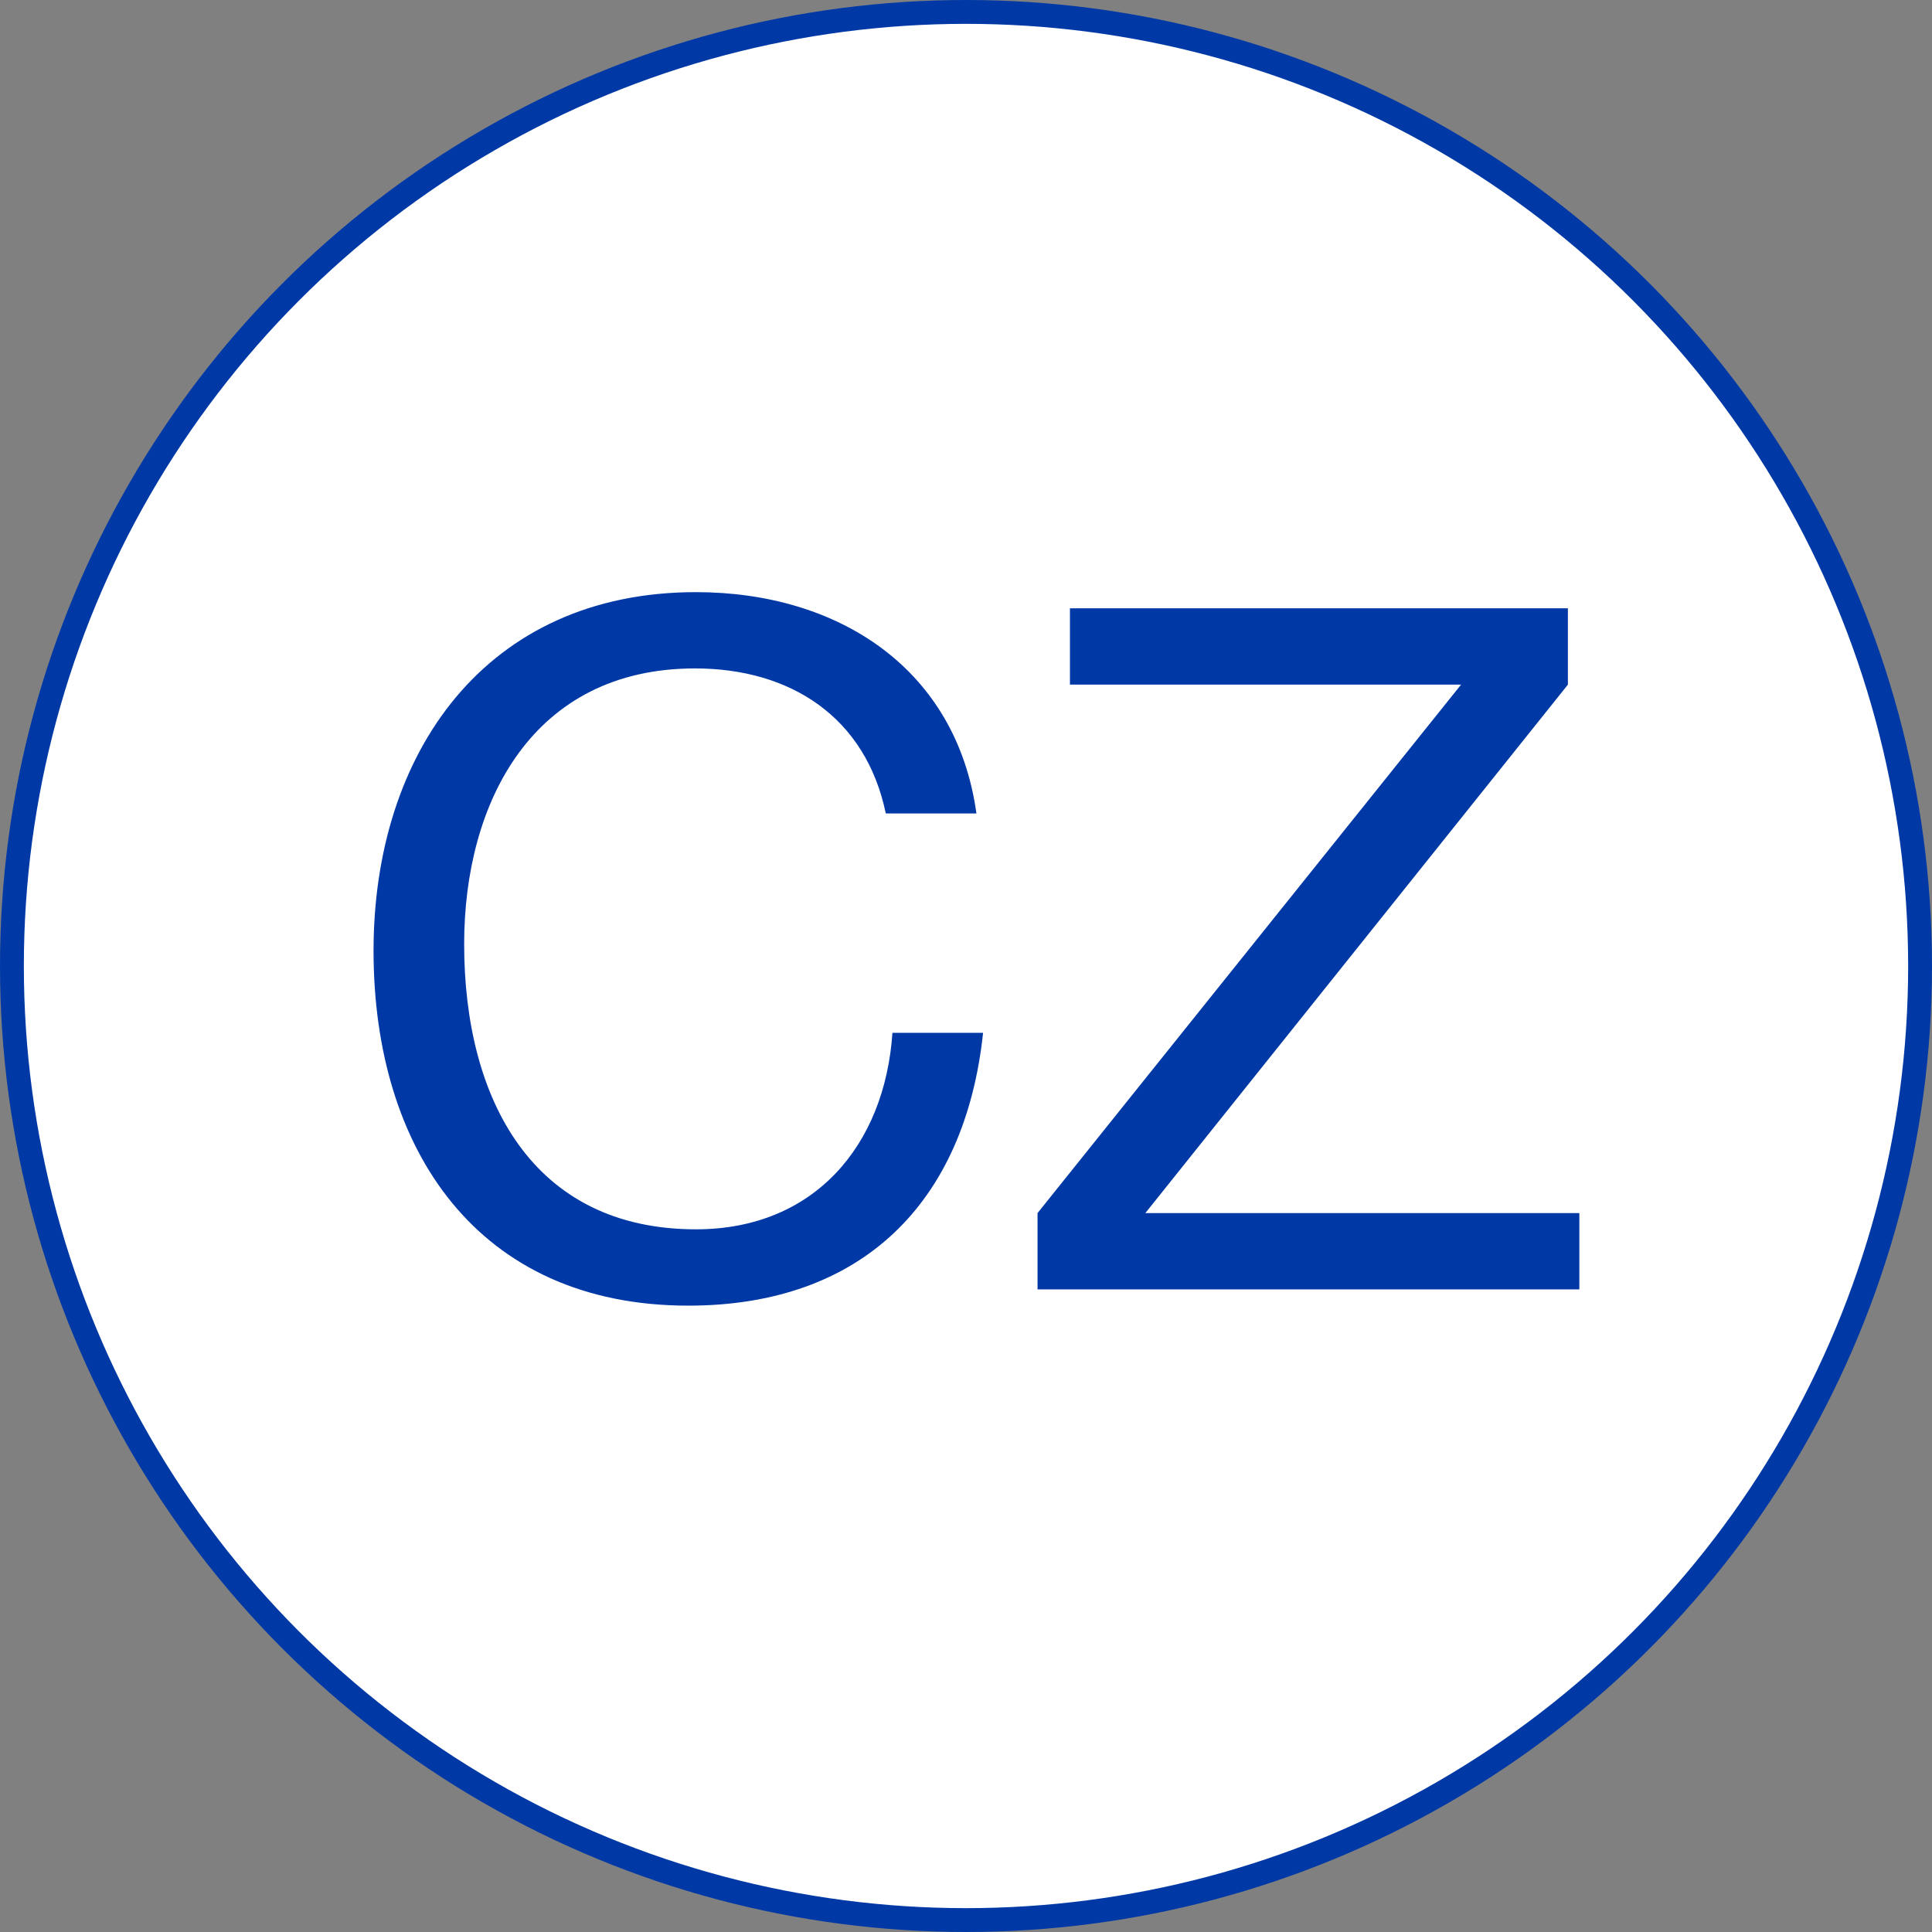 <?xml version="1.0" encoding="utf-8"?>
<!-- Generator: Adobe Illustrator 16.0.0, SVG Export Plug-In . SVG Version: 6.00 Build 0)  -->
<!DOCTYPE svg PUBLIC "-//W3C//DTD SVG 1.1//EN" "http://www.w3.org/Graphics/SVG/1.1/DTD/svg11.dtd">
<svg version="1.1" id="Layer_1" xmlns="http://www.w3.org/2000/svg" xmlns:xlink="http://www.w3.org/1999/xlink" x="0px" y="0px"
	 width="81px" height="81px" viewBox="0 0 81 81" enable-background="new 0 0 81 81" xml:space="preserve">
<rect x="0" y="0" width="81" height="81" fill="#808080" stroke="none"/>
<g id="Layer_3">
	<g>
		<circle fill="#FFFFFF" stroke="#0039A6" stroke-miterlimit="10" cx="40.5" cy="40.5" r="40"/>
	</g>
</g>
<g>
	<path fill="#0039A6" d="M37.137,34.103c-0.84-4.04-3.999-6.079-7.999-6.079c-6.799,0-9.678,5.599-9.678,11.558
		c0,6.519,2.879,11.958,9.718,11.958c4.959,0,7.919-3.52,8.238-8.238h3.8c-0.76,7.158-5.119,11.438-12.357,11.438
		c-8.839,0-13.198-6.559-13.198-14.877s4.719-15.037,13.518-15.037c5.959,0,10.918,3.199,11.758,9.278H37.137z"/>
	<path fill="#0039A6" d="M43.499,50.859l17.757-22.156H44.858v-3.199h20.877v3.199L48.019,50.859h18.196v3.199H43.499V50.859z"/>
</g>
</svg>
